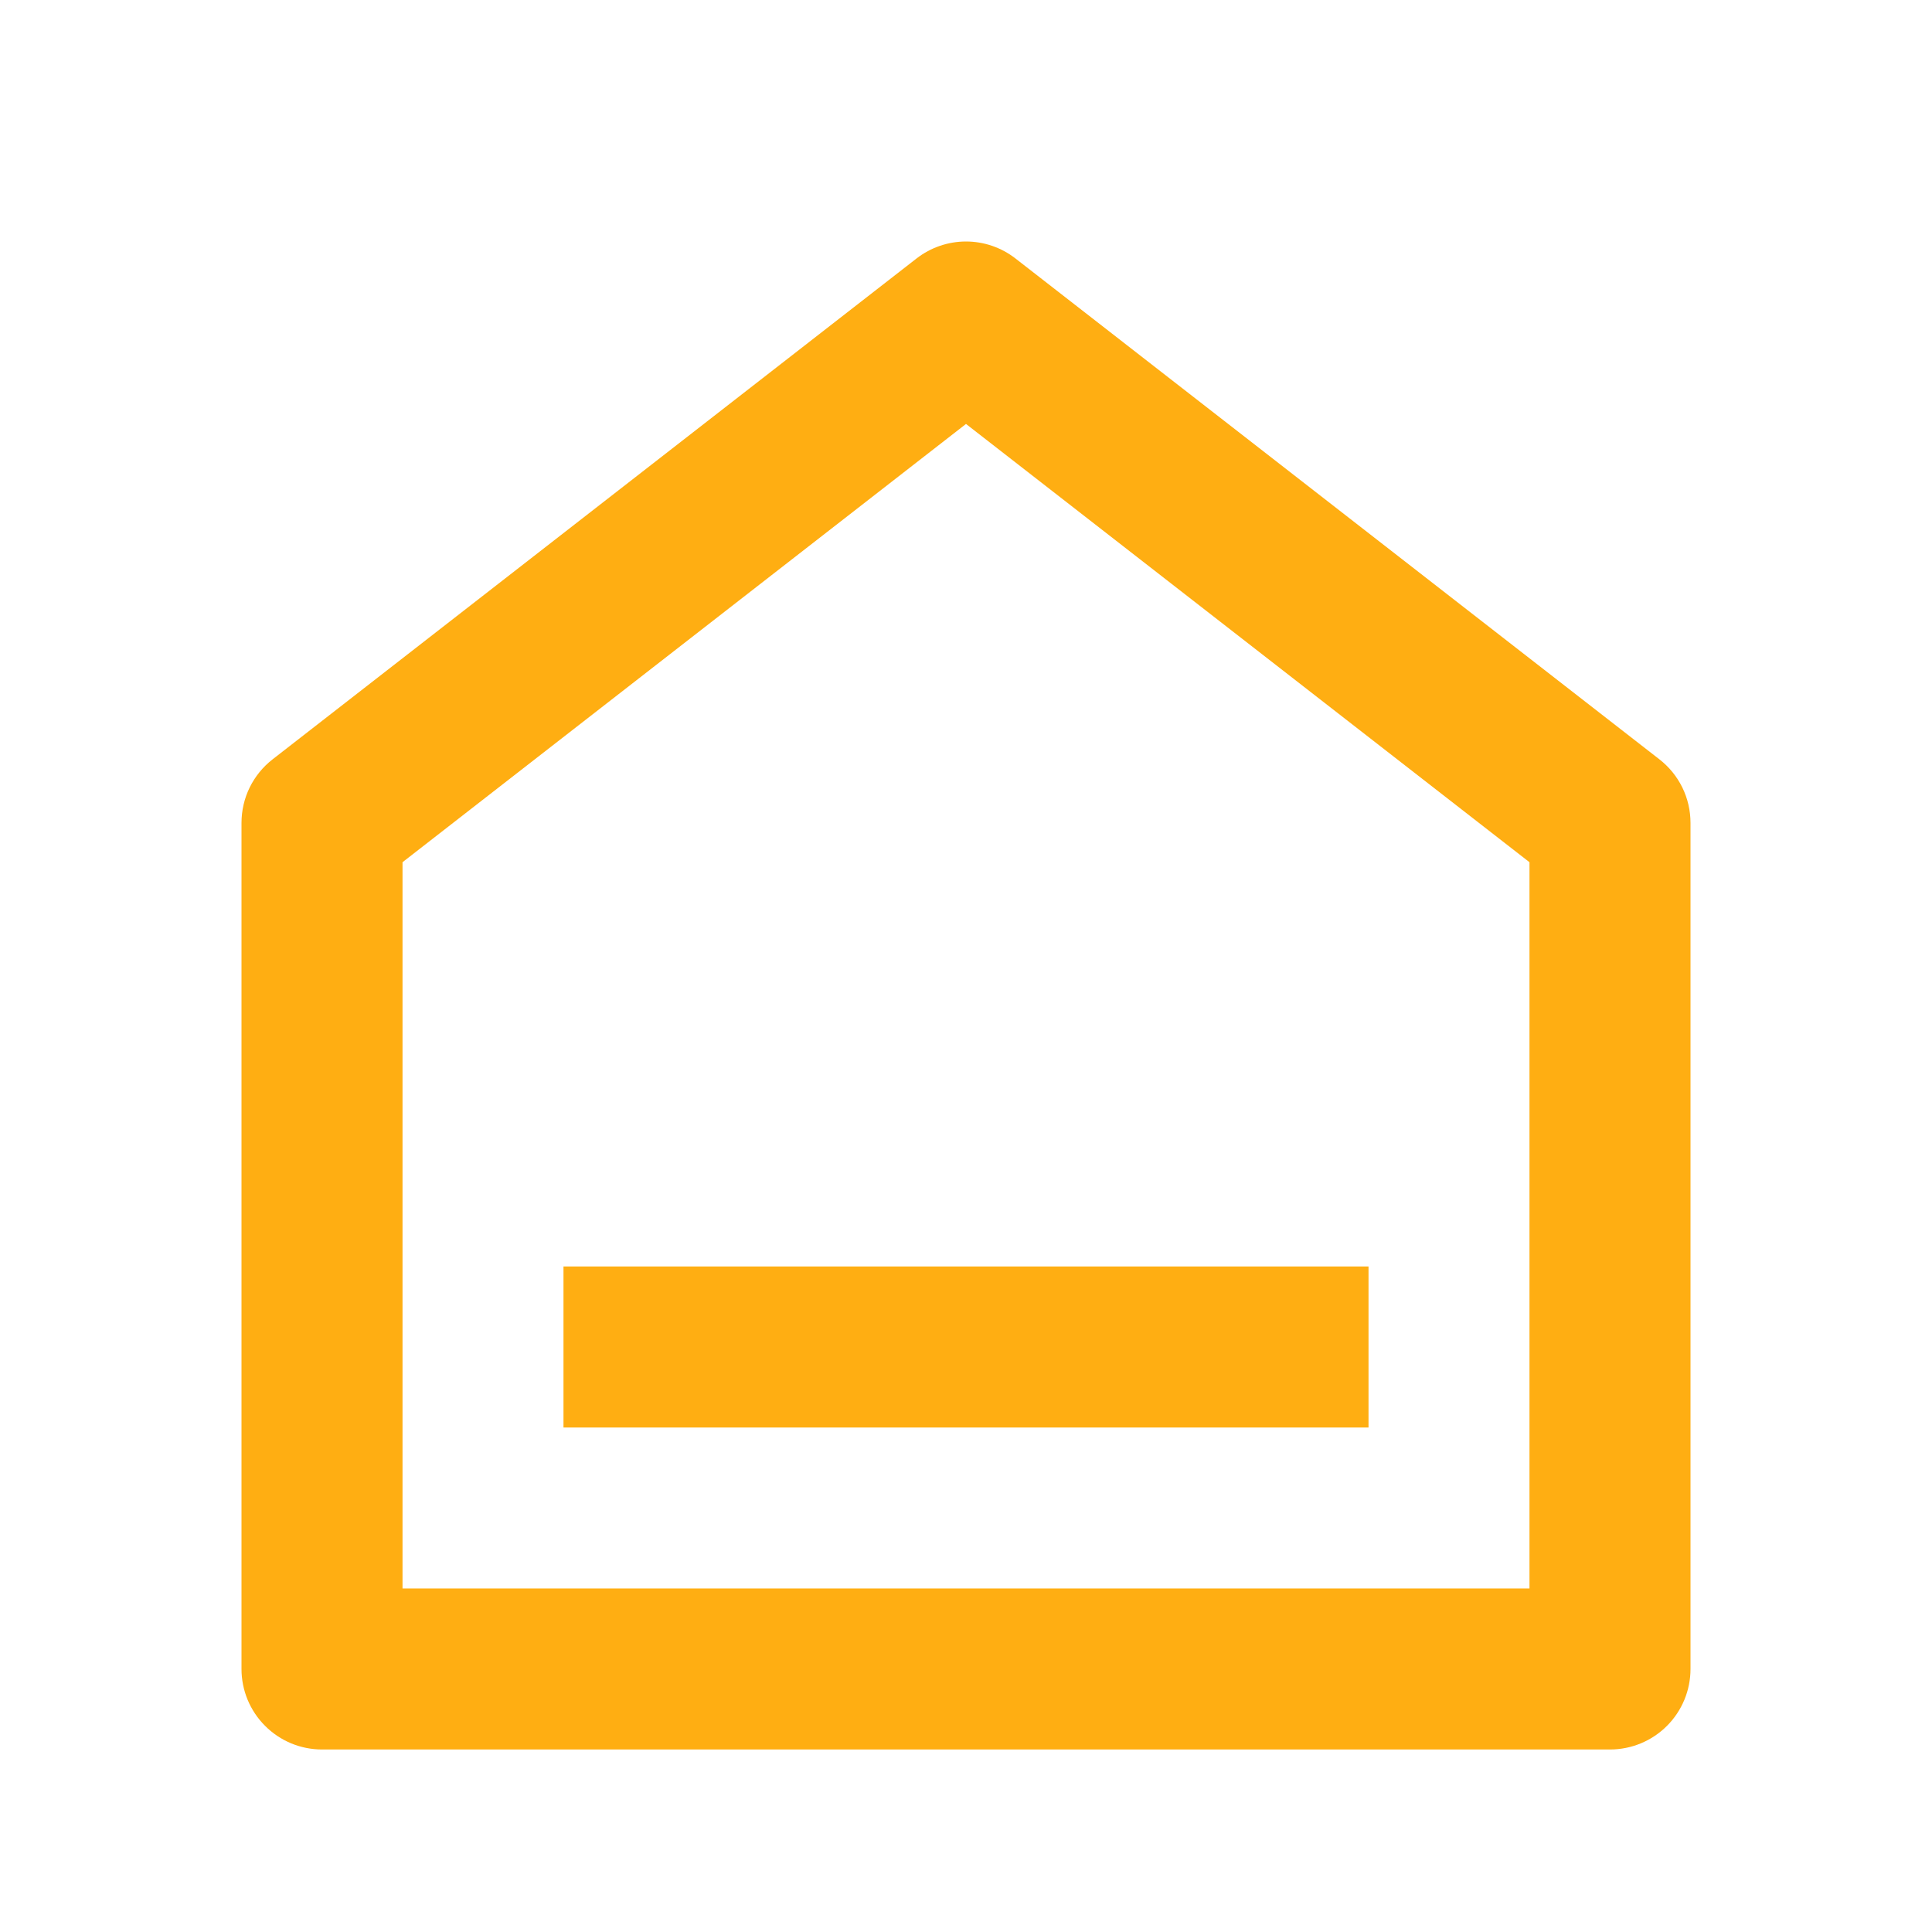 <?xml version="1.0" encoding="utf-8"?>
<svg xmlns="http://www.w3.org/2000/svg" width="32" height="32" viewBox="0 0 32 32" fill="none">
<path d="M28 27.644C28 27.997 27.86 28.336 27.61 28.586C27.359 28.837 27.02 28.977 26.667 28.977H5.333C4.98 28.977 4.641 28.837 4.391 28.586C4.14 28.336 4 27.997 4 27.644V13.63C4 13.427 4.046 13.226 4.135 13.044C4.225 12.861 4.354 12.702 4.515 12.577L15.181 4.281C15.415 4.099 15.704 4 16 4C16.297 4 16.585 4.099 16.819 4.281L27.485 12.577C27.646 12.702 27.775 12.861 27.865 13.044C27.954 13.226 28 13.427 28 13.63V27.644ZM25.333 26.31V14.281L16 7.022L6.667 14.281V26.31H25.333ZM9.333 20.977H22.667V23.644H9.333V20.977Z" fill="#FFAE12"/>
</svg>